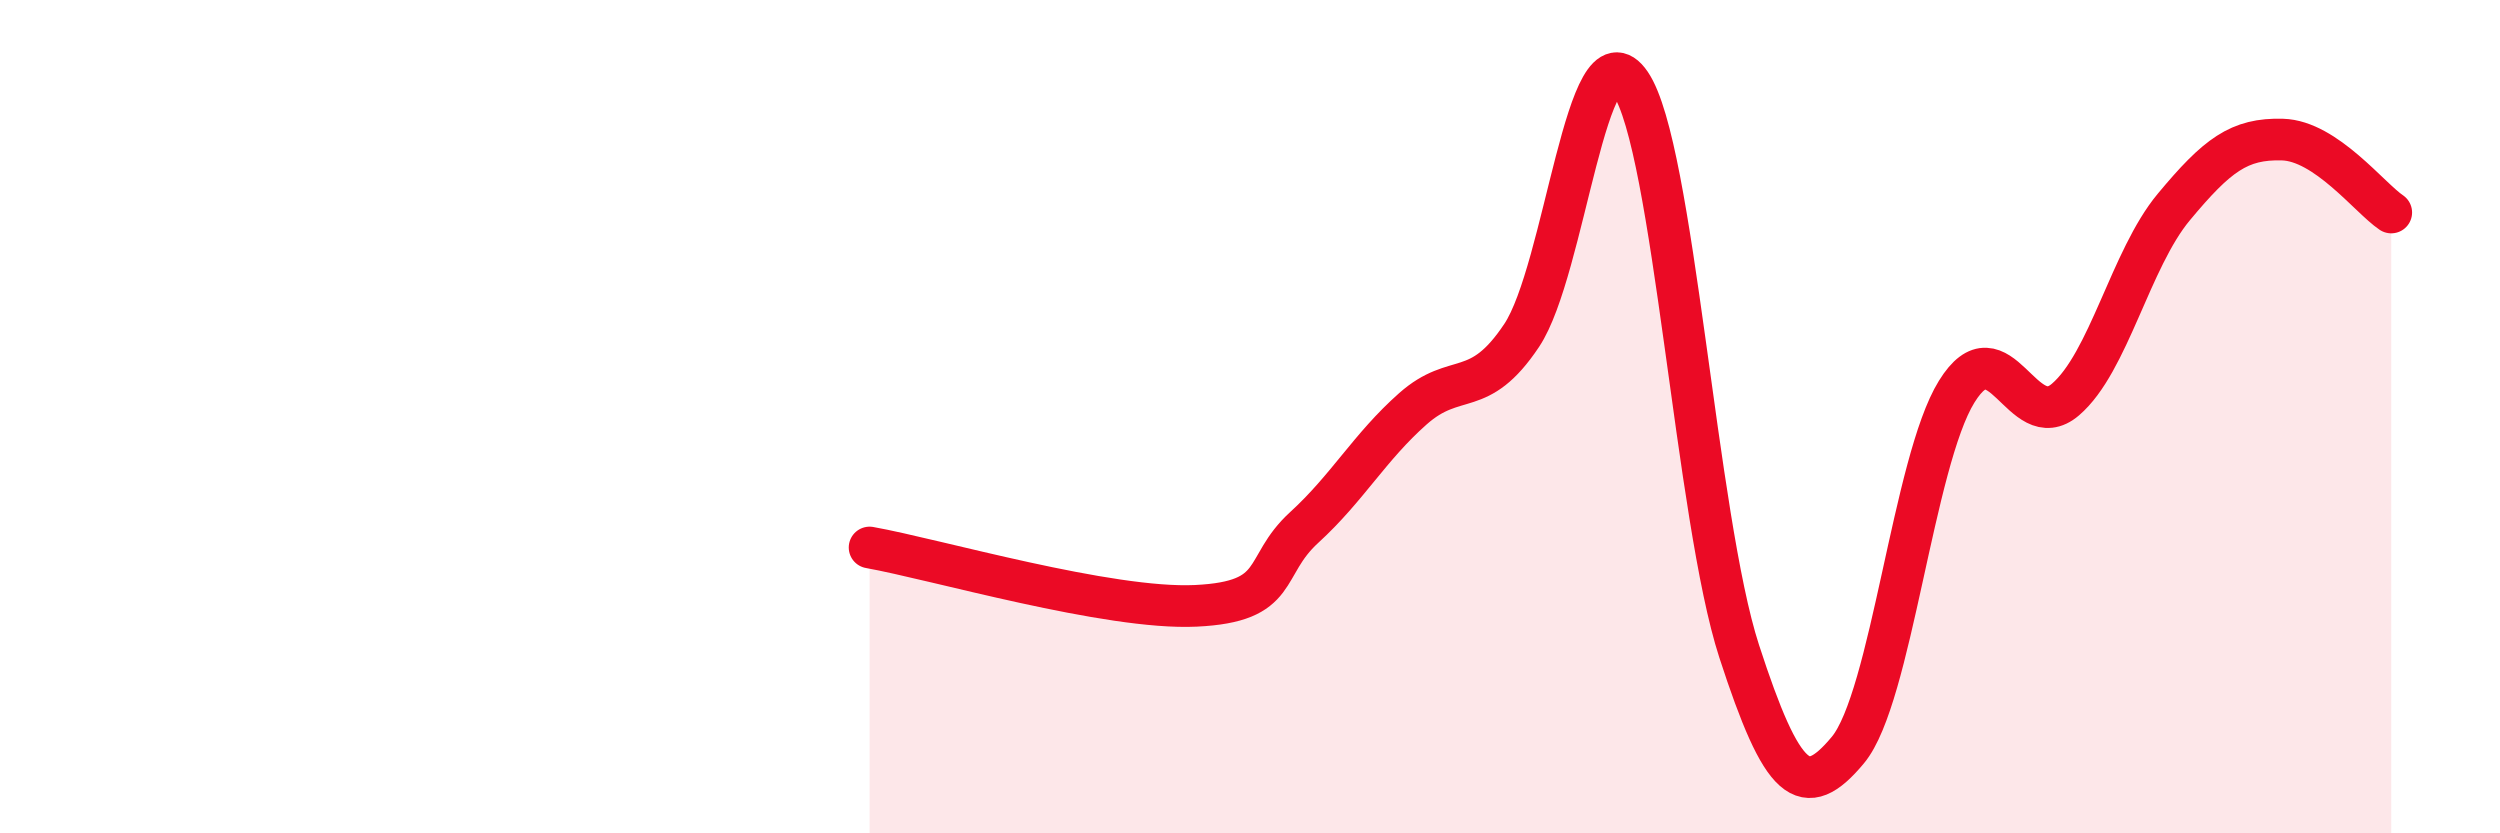 
    <svg width="60" height="20" viewBox="0 0 60 20" xmlns="http://www.w3.org/2000/svg">
      <path
        d="M 20.87,13.14 C 22.44,13.42 26.61,14.64 28.7,14.54 C 30.79,14.44 30.26,13.61 31.3,12.66 C 32.34,11.71 32.87,10.73 33.91,9.81 C 34.95,8.89 35.48,9.61 36.52,8.05 C 37.56,6.49 38.09,0.48 39.13,2 C 40.17,3.52 40.7,12.43 41.74,15.63 C 42.78,18.83 43.31,19.25 44.35,18 C 45.39,16.75 45.92,11.08 46.96,9.4 C 48,7.72 48.53,10.48 49.57,9.59 C 50.61,8.7 51.13,6.22 52.17,4.97 C 53.21,3.72 53.74,3.32 54.78,3.35 C 55.82,3.38 56.87,4.75 57.39,5.1L57.39 20L20.87 20Z"
        fill="#EB0A25"
        opacity="0.1"
        stroke-linecap="round"
        stroke-linejoin="round"
      />
      <path
        d="M 20.87,13.14 C 22.44,13.42 26.61,14.64 28.7,14.54 C 30.79,14.44 30.26,13.61 31.3,12.66 C 32.34,11.71 32.87,10.73 33.91,9.81 C 34.95,8.89 35.48,9.61 36.52,8.05 C 37.56,6.49 38.09,0.48 39.13,2 C 40.17,3.52 40.7,12.43 41.74,15.63 C 42.78,18.83 43.31,19.25 44.35,18 C 45.39,16.75 45.92,11.08 46.96,9.4 C 48,7.72 48.53,10.48 49.57,9.59 C 50.61,8.7 51.13,6.22 52.17,4.97 C 53.21,3.72 53.74,3.32 54.78,3.35 C 55.82,3.38 56.87,4.75 57.39,5.1"
        stroke="#EB0A25"
        stroke-width="1"
        fill="none"
        stroke-linecap="round"
        stroke-linejoin="round"
      />
    </svg>
  
